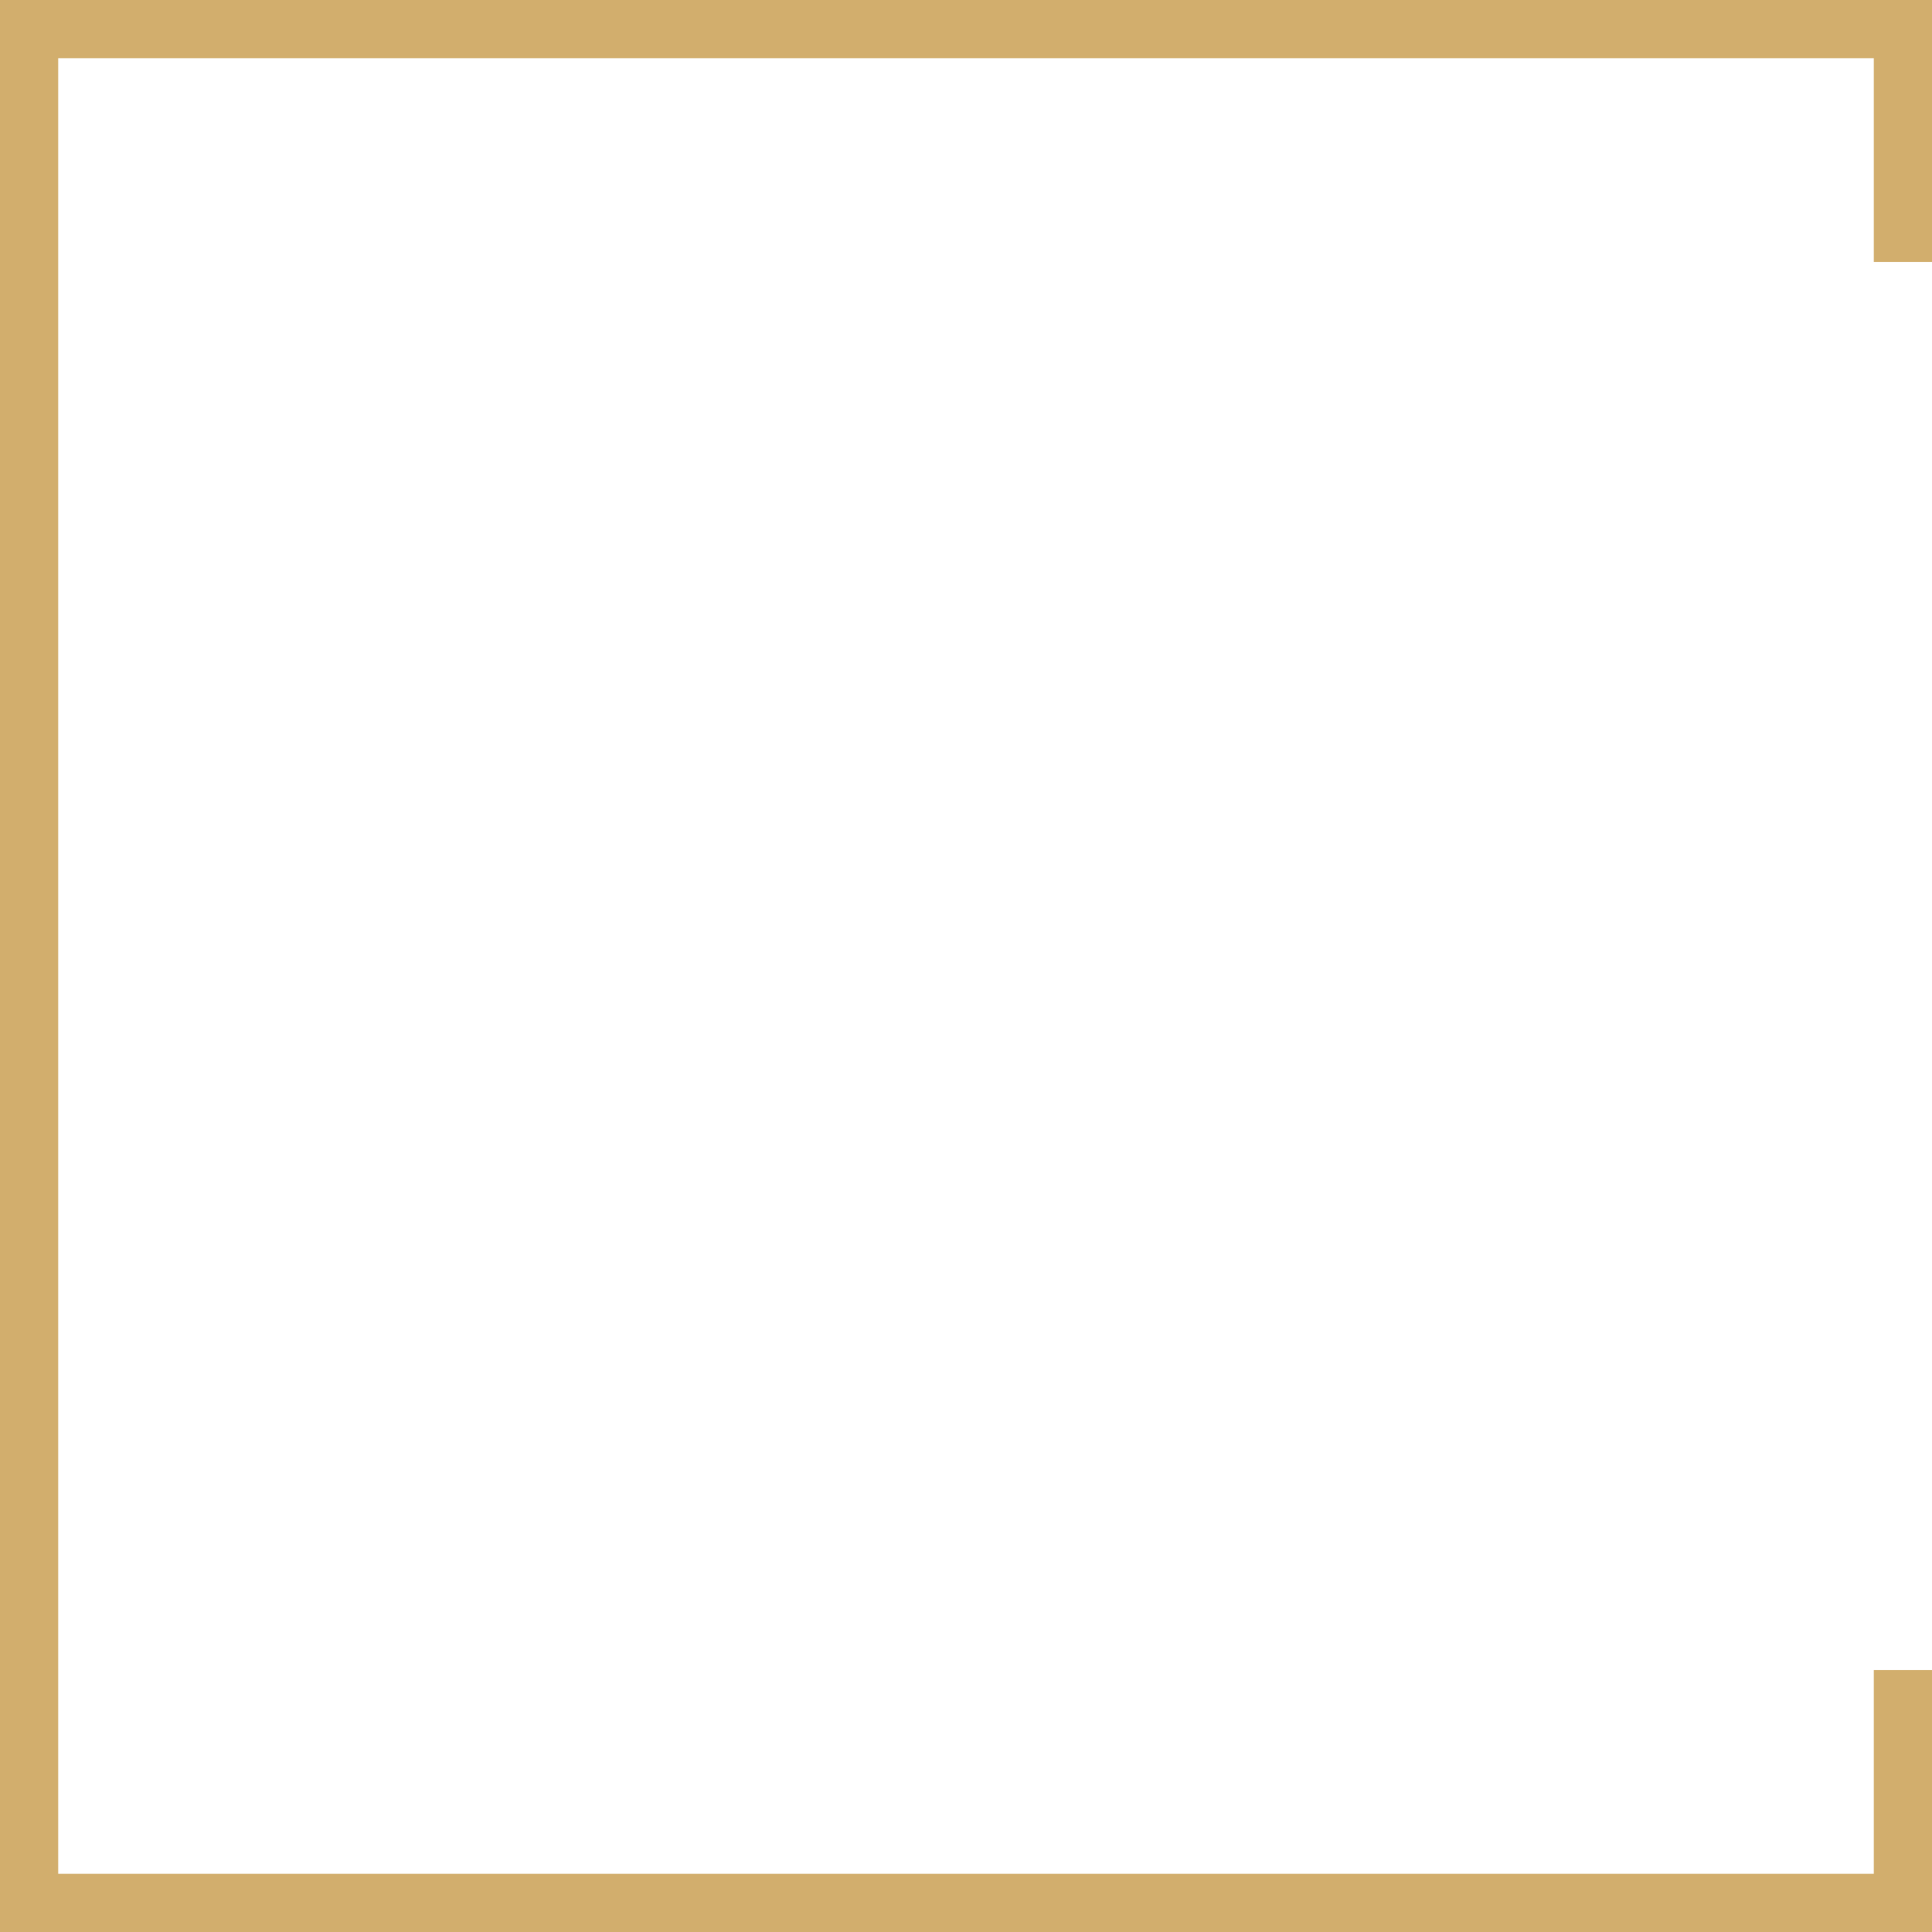 <svg xmlns="http://www.w3.org/2000/svg" width="531" height="531" viewBox="0 0 531 531" fill="none"><path fill-rule="evenodd" clip-rule="evenodd" d="M16 16H515V72H531.001L531 16V0H515H16H0V16V515V531H16H515H531V515L531.001 459H515V515H16V16Z" fill="#D2AE6D"></path></svg>